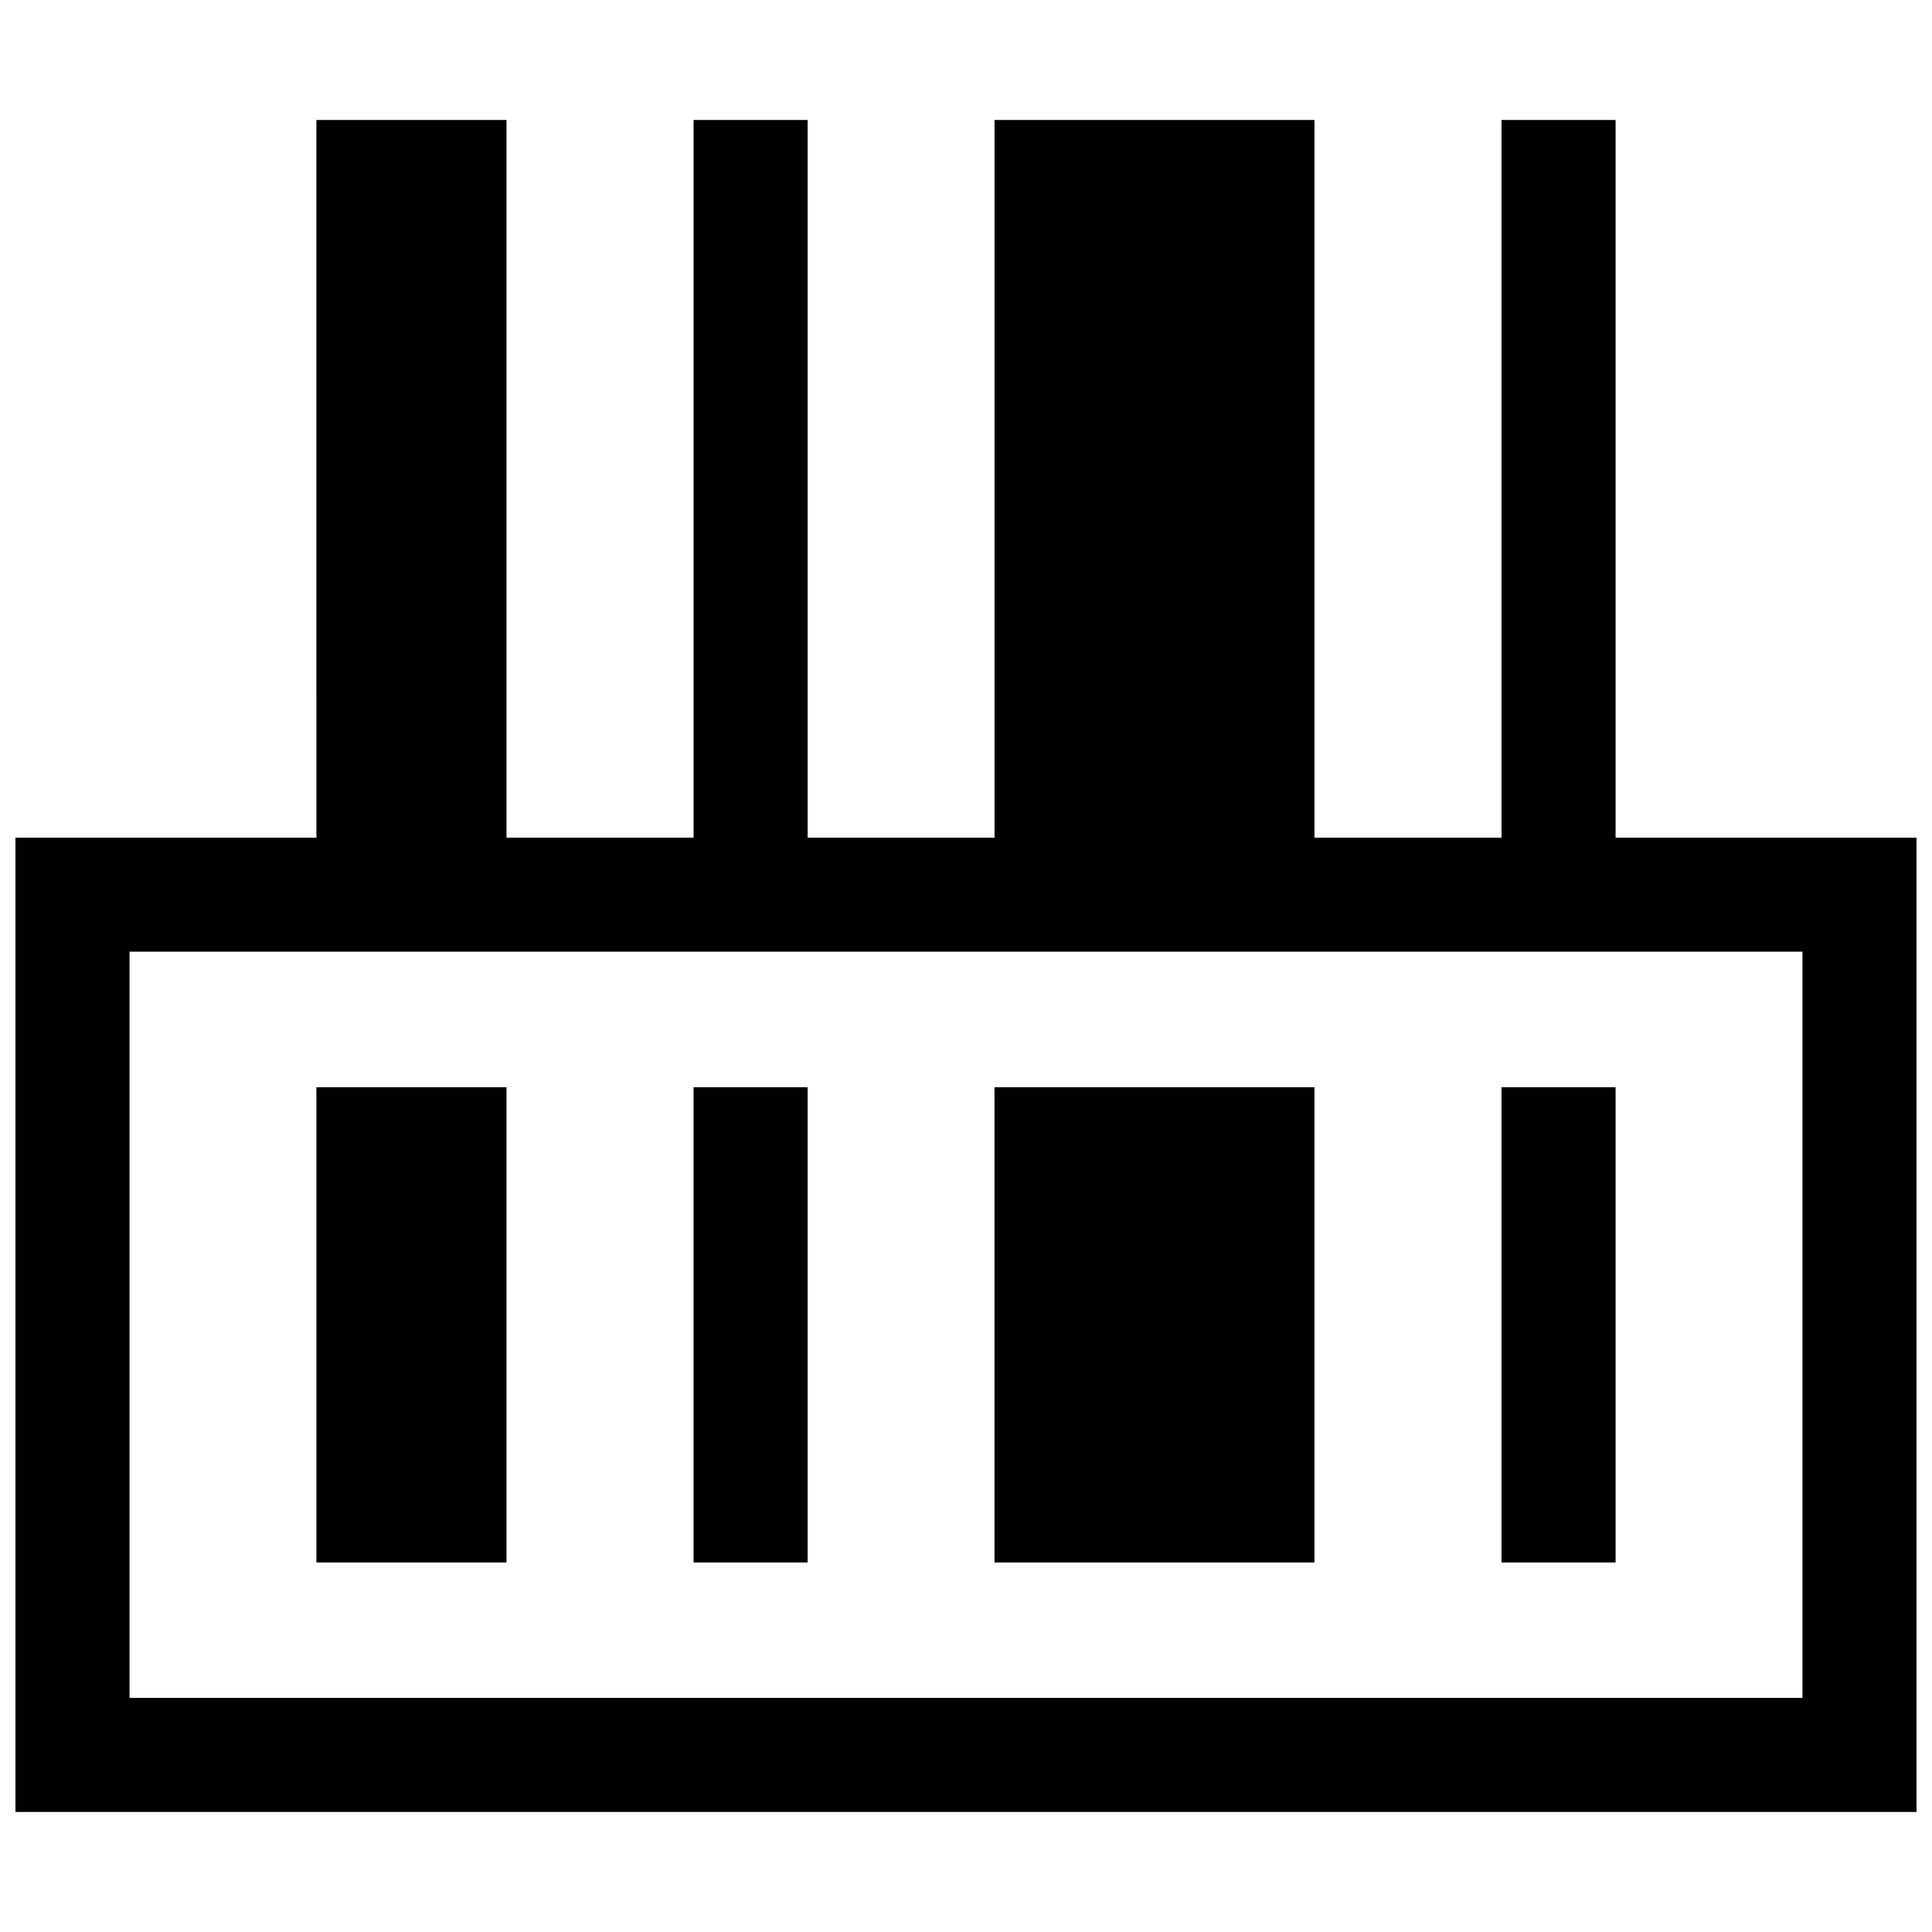<?xml version="1.0" encoding="UTF-8"?>
<!-- Uploaded to: ICON Repo, www.svgrepo.com, Generator: ICON Repo Mixer Tools -->
<svg width="800px" height="800px" version="1.1" viewBox="144 144 512 512" xmlns="http://www.w3.org/2000/svg">
 <defs>
  <clipPath id="a">
   <path d="m148.09 175h503.81v450h-503.81z"/>
  </clipPath>
 </defs>
 <g clip-path="url(#a)">
  <path d="m572.15 365.99v-190.19h-30.23l0.004 190.19h-49.574v-190.19h-84.793v190.19h-49.523v-190.19h-30.23v190.19h-49.574v-190.19h-50.383l0.004 190.19h-79.754v258.2h503.81v-258.2zm49.527 227.97h-443.35v-197.75h443.35z"/>
 </g>
 <path d="m541.92 432.12h30.23v125.95h-30.23z"/>
 <path d="m407.55 432.12h84.793v125.95h-84.793z"/>
 <path d="m327.8 432.12h30.23v125.95h-30.23z"/>
 <path d="m227.85 432.12h50.383v125.95h-50.383z"/>
</svg>